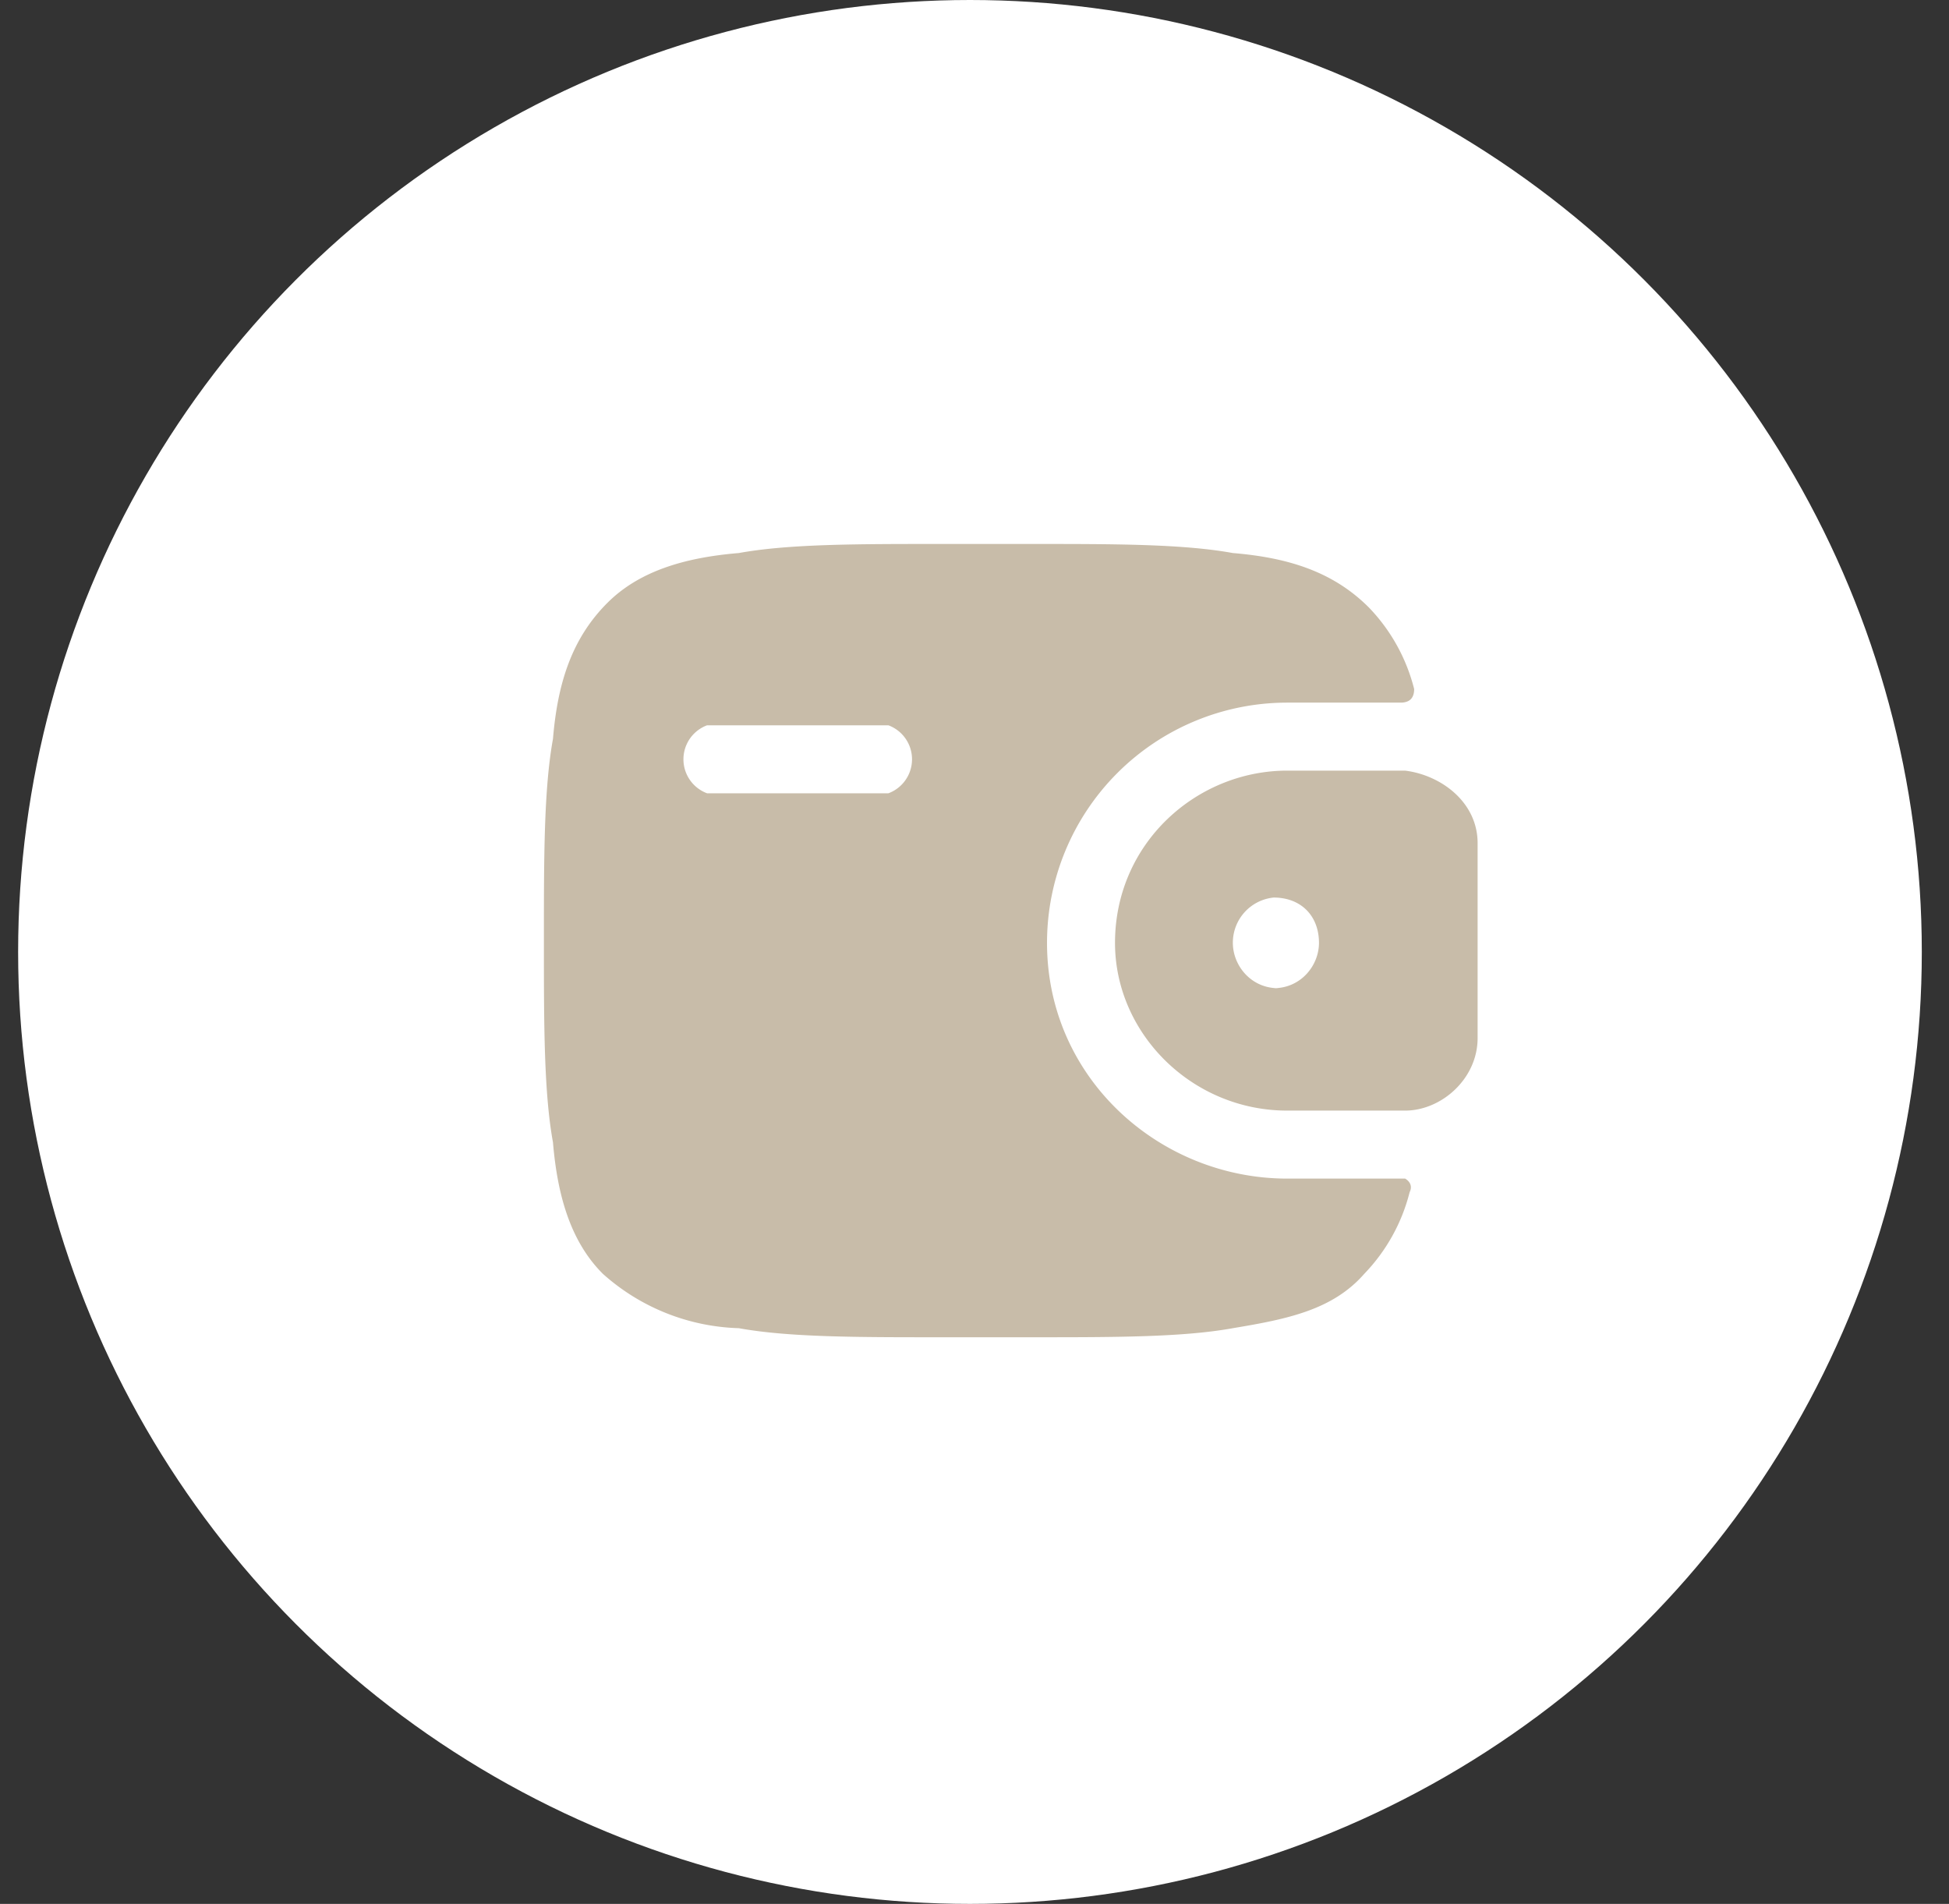 <svg xmlns="http://www.w3.org/2000/svg" width="43" height="42" fill="none"><rect width="100%" height="100%" fill="#333333" stroke="none"/><circle cx="21.4" cy="21" r="21" fill="#fff"/><path fill="#C8BCA9" fill-rule="evenodd" d="M31.1 17h-2.7c-2 0-3.8 1.6-3.8 3.8 0 2 1.7 3.7 3.8 3.7H31c.8 0 1.6-.7 1.6-1.6v-4.3c0-.9-.8-1.5-1.6-1.6Zm-3 4.8c.6 0 1-.5 1-1 0-.6-.4-1-1-1a1 1 0 0 0-.9 1c0 .5.4 1 1 1Z" clip-rule="evenodd"/><path fill="#C8BCA9" fill-rule="evenodd" d="M31 26s.2.1.1.3a4 4 0 0 1-1 1.8c-.7.8-1.7 1-2.9 1.2-1.1.2-2.6.2-4.4.2h-2.1c-1.8 0-3.3 0-4.4-.2a4.7 4.7 0 0 1-3-1.2c-.7-.7-1-1.7-1.1-2.9-.2-1.1-.2-2.6-.2-4.4v-.1c0-1.8 0-3.3.2-4.4.1-1.2.4-2.2 1.2-3 .7-.7 1.7-1 2.9-1.1 1.1-.2 2.6-.2 4.4-.2h2.1c1.8 0 3.3 0 4.4.2 1.2.1 2.2.4 3 1.2a4 4 0 0 1 1 1.8c0 .2-.1.3-.3.3h-2.5a5.3 5.3 0 0 0-5.3 5.3c0 3 2.5 5.2 5.3 5.2h2.5ZM15.6 16a.8.8 0 0 0 0 1.5h4a.8.8 0 0 0 0-1.5h-4Z" clip-rule="evenodd"/></svg>